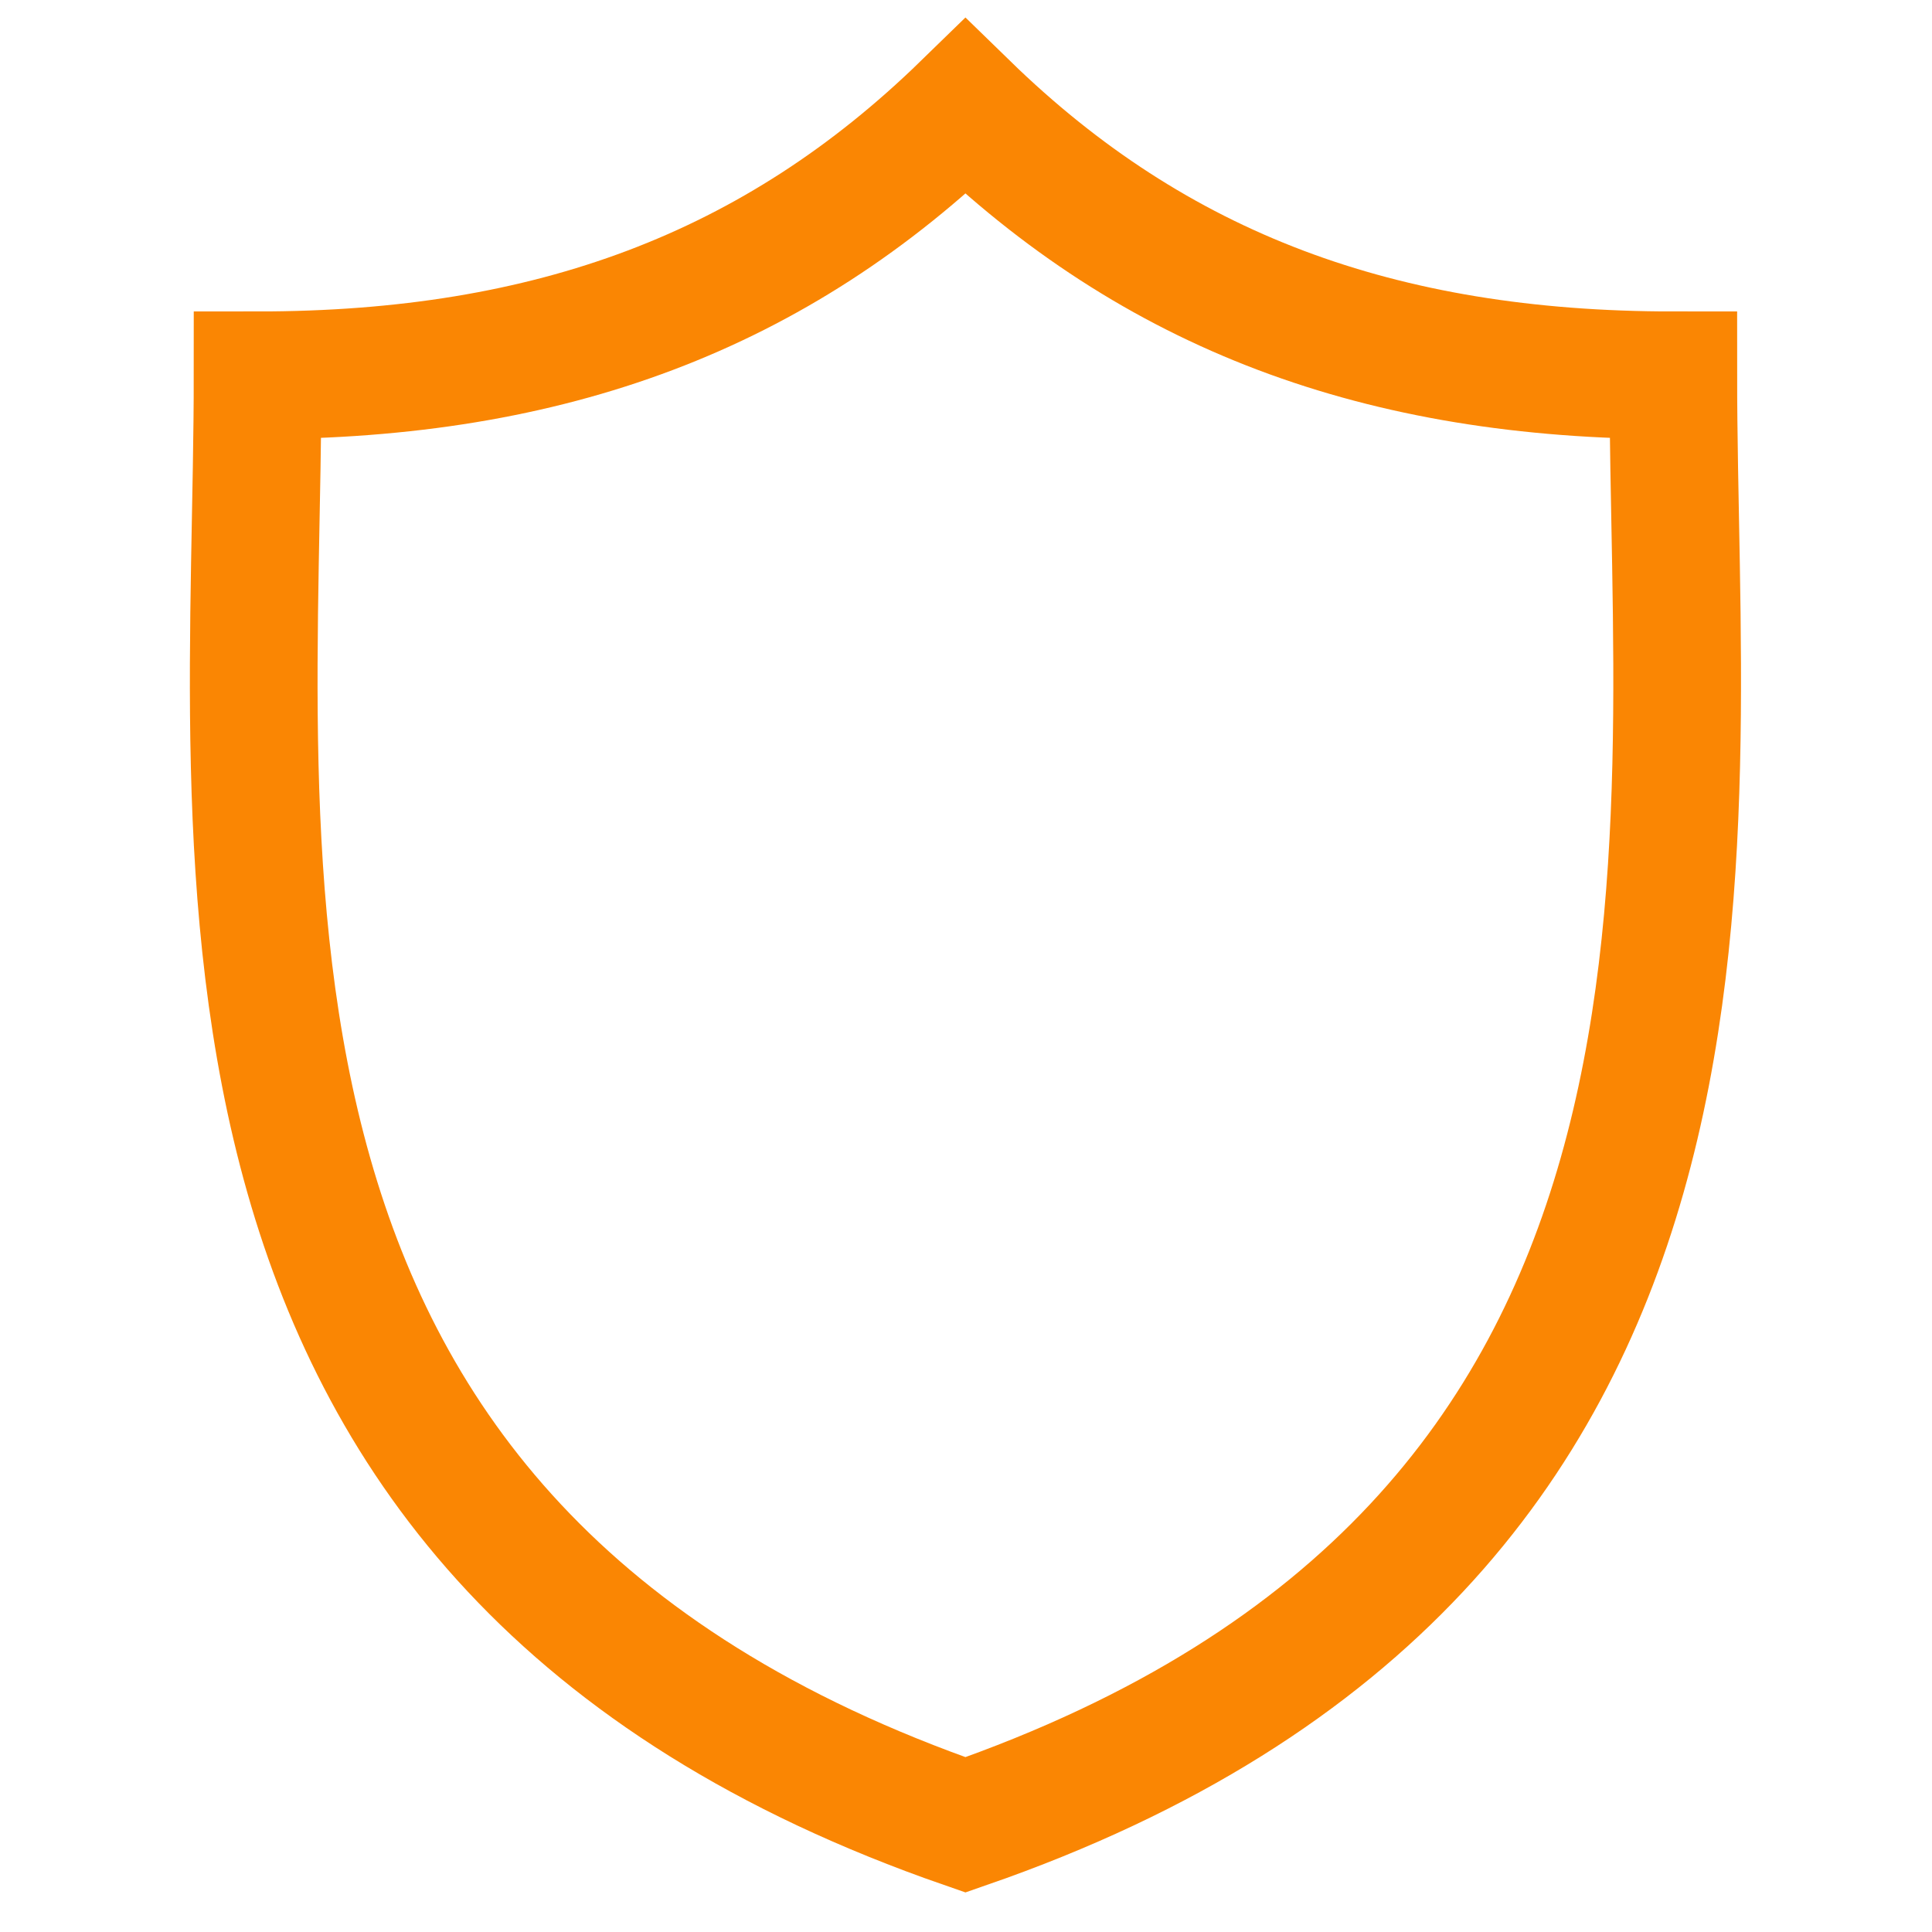 <?xml version="1.0" encoding="UTF-8"?>
<svg id="Capa_1" xmlns="http://www.w3.org/2000/svg" version="1.1" viewBox="0 0 348 348">
  <!-- Generator: Adobe Illustrator 29.1.0, SVG Export Plug-In . SVG Version: 2.1.0 Build 142)  -->
  <defs>
    <style>
      .st0 {
        fill: none;
        stroke: #fa8603;
        stroke-miterlimit: 10;
        stroke-width: 23px;
      }
    </style>
  </defs>
  <path class="st0" d="M301.4,67.6c-52.8,0-93.3-15.1-127.5-48.4-34.2,33.3-74.7,48.4-127.5,48.4,0,86.6-17.9,210.7,127.5,261.1,145.4-50.4,127.5-174.5,127.5-261.1Z"/>
</svg>